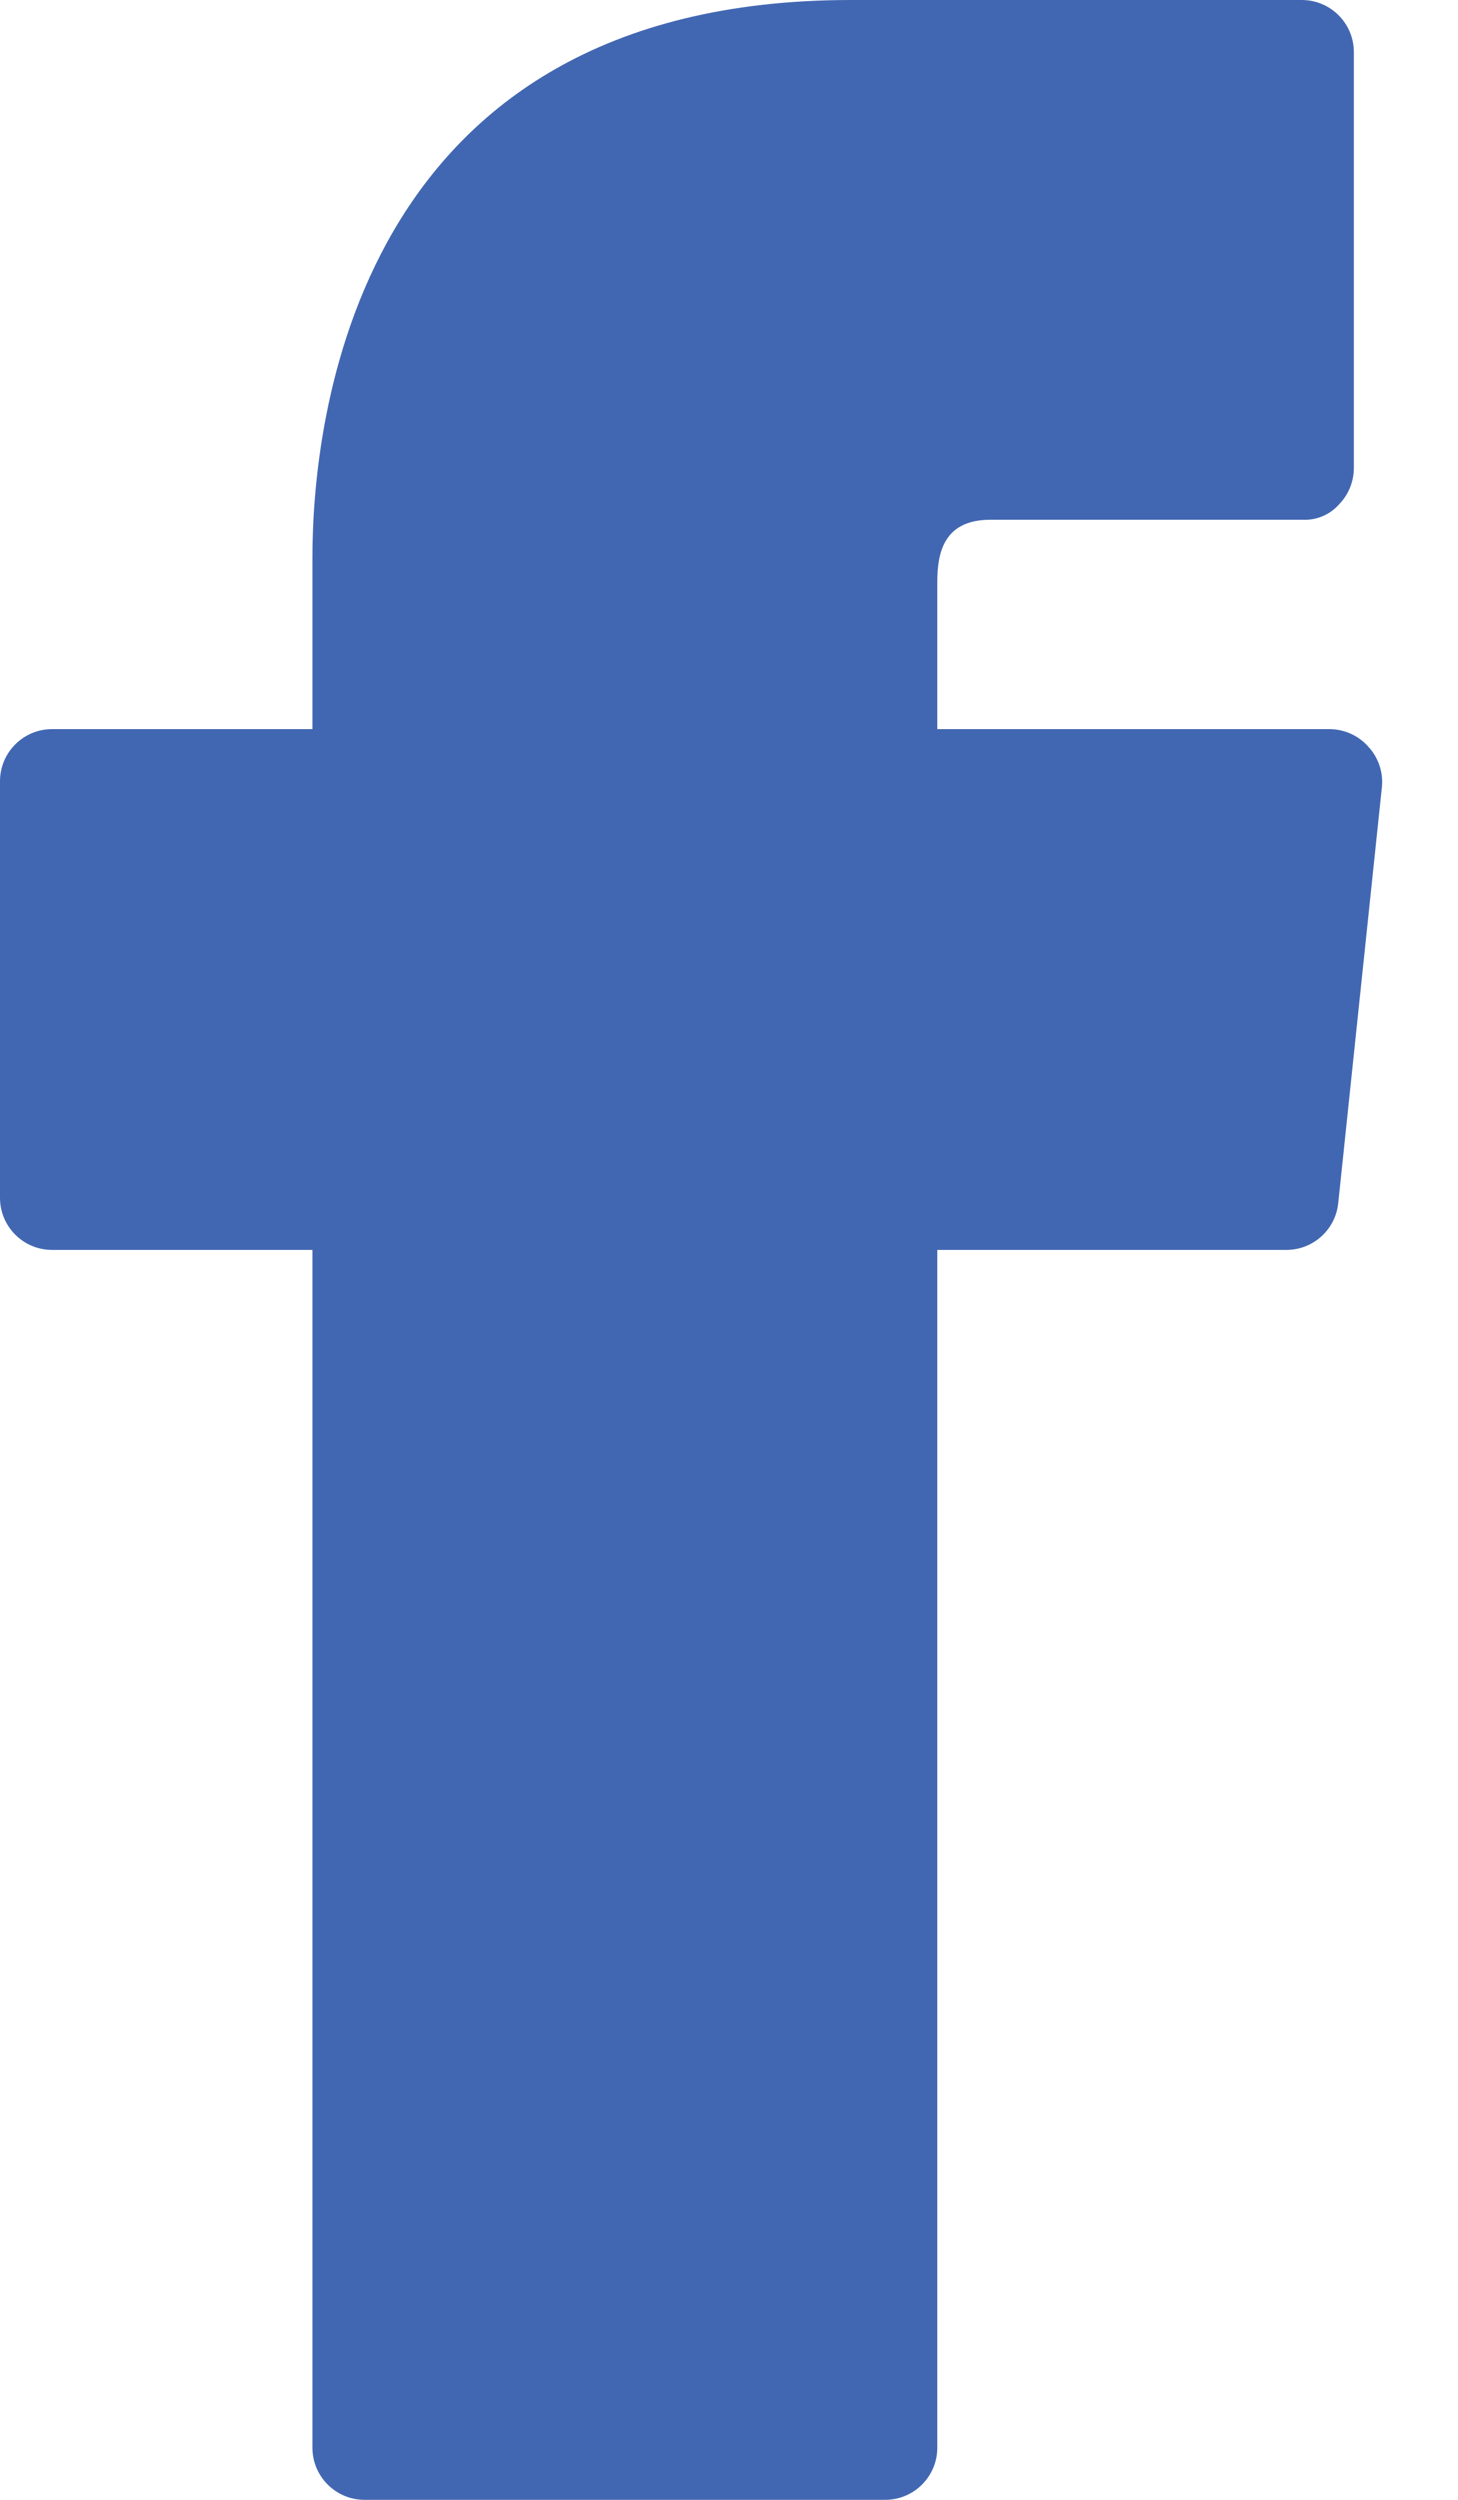 <svg width="14" height="24" viewBox="0 0 14 24" fill="none" xmlns="http://www.w3.org/2000/svg">
<path d="M13.14 7.17C13.046 7.063 12.912 7.002 12.77 7H9V5.59C9 5.31 9.06 4.99 9.51 4.99H12.51C12.643 4.996 12.772 4.941 12.86 4.84C12.948 4.749 12.998 4.627 13 4.5V0.5C13 0.224 12.776 0 12.5 0H8.17C3.37 0 3 4.1 3 5.35V7H0.5C0.224 7 0 7.224 0 7.5V11.5C0 11.776 0.224 12 0.5 12H3V23.5C3 23.776 3.224 24 3.5 24H8.5C8.776 24 9 23.776 9 23.5V12H12.35C12.608 12.001 12.824 11.806 12.85 11.55L13.27 7.55C13.282 7.411 13.235 7.273 13.14 7.17Z" fill="#4267B2"/>
</svg>
